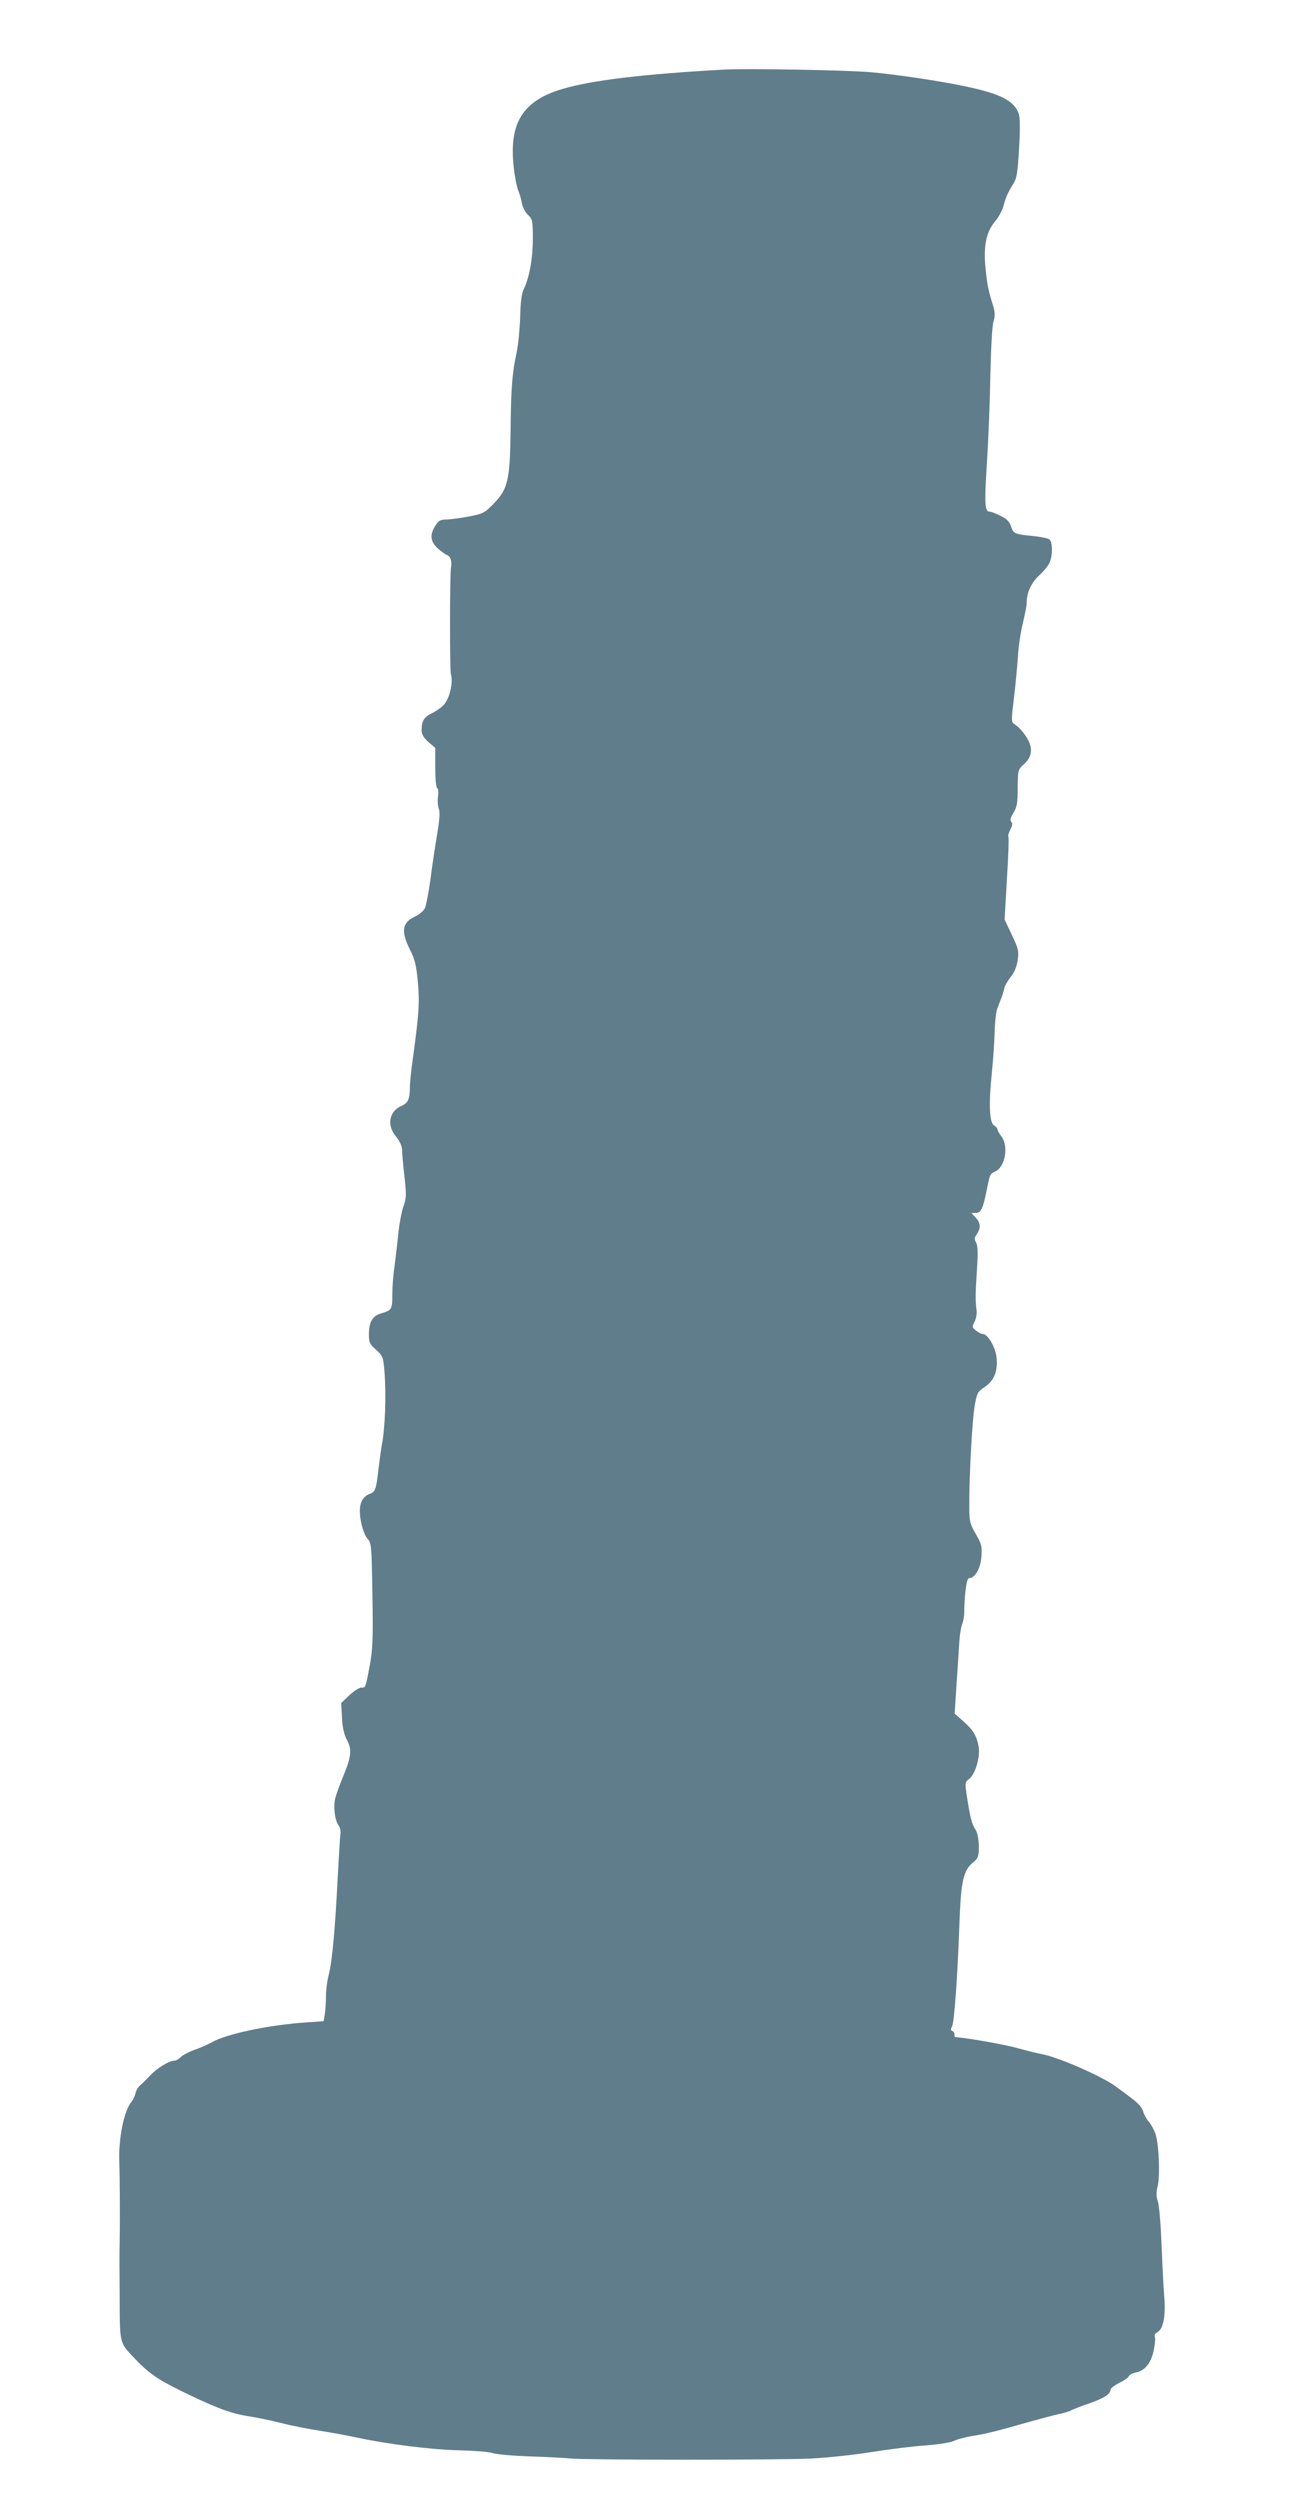 <?xml version="1.0" standalone="no"?>
<!DOCTYPE svg PUBLIC "-//W3C//DTD SVG 20010904//EN"
 "http://www.w3.org/TR/2001/REC-SVG-20010904/DTD/svg10.dtd">
<svg version="1.0" xmlns="http://www.w3.org/2000/svg"
 width="664pt" height="1280pt" viewBox="0 0 664 1280"
 preserveAspectRatio="xMidYMid meet">
<g transform="translate(0,1280) scale(0.1,-0.1)"
fill="#607d8b" stroke="none">
<path d="M3715 12444 c-418 -23 -686 -55 -835 -100 -202 -60 -273 -174 -248
-399 5 -49 16 -103 23 -120 7 -16 16 -46 19 -66 4 -20 17 -46 31 -59 23 -22
25 -30 25 -121 0 -102 -18 -201 -46 -258 -12 -24 -17 -66 -19 -145 -2 -61 -10
-142 -18 -181 -23 -105 -29 -182 -31 -401 -3 -251 -14 -297 -85 -371 -48 -49
-54 -53 -132 -68 -45 -8 -97 -15 -115 -15 -28 0 -38 -6 -54 -32 -29 -48 -25
-79 12 -115 18 -16 41 -33 51 -36 15 -6 23 -32 18 -60 -7 -41 -7 -524 -1 -548
12 -39 -3 -111 -30 -150 -11 -15 -40 -37 -64 -49 -44 -21 -56 -40 -56 -91 0
-18 11 -37 35 -58 l35 -30 0 -100 c0 -56 4 -103 10 -106 6 -3 7 -23 4 -43 -3
-20 -1 -48 4 -62 7 -18 4 -58 -9 -135 -10 -61 -26 -164 -34 -230 -9 -66 -22
-131 -28 -145 -7 -14 -31 -34 -54 -44 -63 -30 -69 -75 -23 -167 25 -49 33 -80
41 -167 9 -108 6 -162 -27 -400 -8 -56 -14 -119 -14 -140 0 -58 -10 -79 -41
-93 -66 -27 -79 -101 -29 -159 17 -21 29 -47 30 -65 0 -16 5 -78 12 -137 11
-97 10 -113 -6 -157 -9 -27 -21 -91 -26 -143 -5 -51 -14 -124 -19 -163 -6 -38
-11 -102 -11 -142 0 -77 -2 -81 -60 -98 -42 -13 -60 -44 -60 -106 0 -41 4 -51
36 -79 34 -30 37 -37 43 -103 11 -128 4 -304 -14 -392 -2 -11 -9 -60 -15 -110
-14 -117 -15 -121 -50 -135 -42 -18 -56 -65 -40 -143 7 -36 21 -72 33 -85 20
-22 21 -34 25 -289 4 -222 1 -281 -13 -357 -23 -120 -21 -116 -44 -116 -11 0
-39 -18 -62 -40 l-41 -39 4 -73 c2 -50 10 -86 25 -115 27 -50 23 -87 -19 -188
-16 -38 -34 -88 -40 -110 -11 -46 -3 -114 17 -141 7 -11 12 -30 9 -44 -2 -14
-8 -115 -14 -225 -13 -261 -28 -427 -46 -496 -8 -30 -14 -80 -14 -110 0 -30
-3 -71 -6 -91 l-6 -36 -87 -6 c-194 -13 -411 -59 -486 -102 -22 -12 -62 -30
-90 -39 -27 -10 -58 -26 -68 -36 -10 -10 -25 -19 -33 -19 -27 0 -88 -37 -125
-76 -20 -22 -44 -45 -53 -52 -9 -7 -19 -25 -22 -40 -4 -15 -13 -34 -20 -42
-38 -44 -67 -185 -63 -305 3 -81 4 -314 2 -415 -1 -30 -1 -82 -1 -115 0 -33 1
-103 1 -155 0 -240 0 -243 61 -308 84 -90 127 -121 260 -186 173 -84 245 -111
336 -126 41 -6 118 -22 170 -35 52 -14 142 -31 200 -40 58 -9 143 -25 190 -35
158 -34 384 -62 525 -65 77 -2 153 -8 168 -14 16 -6 101 -14 190 -17 89 -3
185 -8 212 -11 87 -8 1078 -8 1232 0 82 4 220 19 308 33 88 14 212 30 277 34
66 5 128 15 145 23 15 8 60 20 98 26 68 11 118 23 300 75 50 14 111 30 137 36
26 5 55 14 65 19 10 6 52 22 93 36 77 27 110 48 110 71 0 7 20 22 44 34 24 11
46 27 49 34 3 7 19 16 35 19 46 9 77 45 92 109 7 31 10 63 7 72 -4 10 1 20 13
26 30 16 43 83 35 180 -4 47 -10 168 -14 270 -4 102 -12 200 -19 219 -8 25 -9
45 -1 78 13 50 7 210 -10 265 -7 21 -22 50 -35 65 -13 15 -26 40 -30 55 -4 16
-25 41 -54 62 -26 20 -65 49 -87 65 -71 52 -298 151 -380 165 -22 4 -78 18
-125 31 -64 18 -275 55 -315 55 -3 0 -5 6 -5 14 0 8 -5 16 -11 18 -9 3 -9 9
-1 24 11 22 28 249 38 539 8 209 20 260 72 302 24 20 27 30 27 81 -1 36 -7 68
-16 83 -20 30 -28 62 -44 164 -12 79 -12 80 11 98 31 24 57 113 48 164 -10 56
-28 86 -78 130 l-45 40 10 154 c6 85 12 181 14 214 2 33 8 73 14 88 6 15 11
42 11 60 1 92 12 177 24 177 31 0 60 50 64 110 4 53 1 65 -29 117 -30 52 -33
66 -33 138 -1 157 15 441 27 514 12 69 15 75 52 100 50 33 69 85 60 156 -7 52
-45 115 -69 115 -8 0 -24 8 -36 18 -20 16 -20 19 -7 45 8 15 13 42 10 60 -6
52 -6 76 2 202 6 88 5 127 -4 143 -10 18 -9 27 4 44 21 31 19 58 -7 85 l-21
23 21 0 c28 0 37 18 57 115 18 88 16 84 47 99 49 25 66 130 28 179 -11 14 -20
30 -20 36 0 5 -8 14 -17 19 -24 14 -28 109 -12 263 7 68 14 165 15 214 1 50 7
104 13 120 6 17 16 41 21 55 6 14 12 35 15 48 2 13 17 40 33 60 19 24 32 54
36 87 7 45 3 59 -30 129 l-37 78 12 210 c7 115 11 212 7 215 -3 3 2 19 10 35
11 21 13 33 5 41 -7 7 -4 21 11 45 18 29 22 51 22 128 1 92 1 94 34 123 53 49
44 109 -26 184 -4 4 -15 13 -25 20 -16 11 -16 19 -3 127 8 63 17 160 21 215 3
55 15 134 26 177 10 42 19 87 19 100 0 54 23 104 65 143 24 22 49 53 54 68 15
39 14 102 -2 115 -7 6 -41 13 -77 17 -103 10 -107 12 -120 49 -8 26 -22 40
-54 55 -23 12 -47 21 -53 21 -28 0 -30 30 -17 245 8 121 16 326 18 455 3 132
9 251 16 273 8 27 8 47 0 75 -27 88 -32 111 -40 192 -13 116 2 192 47 245 18
21 38 57 44 80 13 48 23 69 50 113 18 27 23 57 30 180 6 96 5 158 -1 178 -23
68 -93 104 -275 142 -128 27 -339 59 -480 72 -116 11 -631 20 -750 14z"/>
</g>
</svg>
